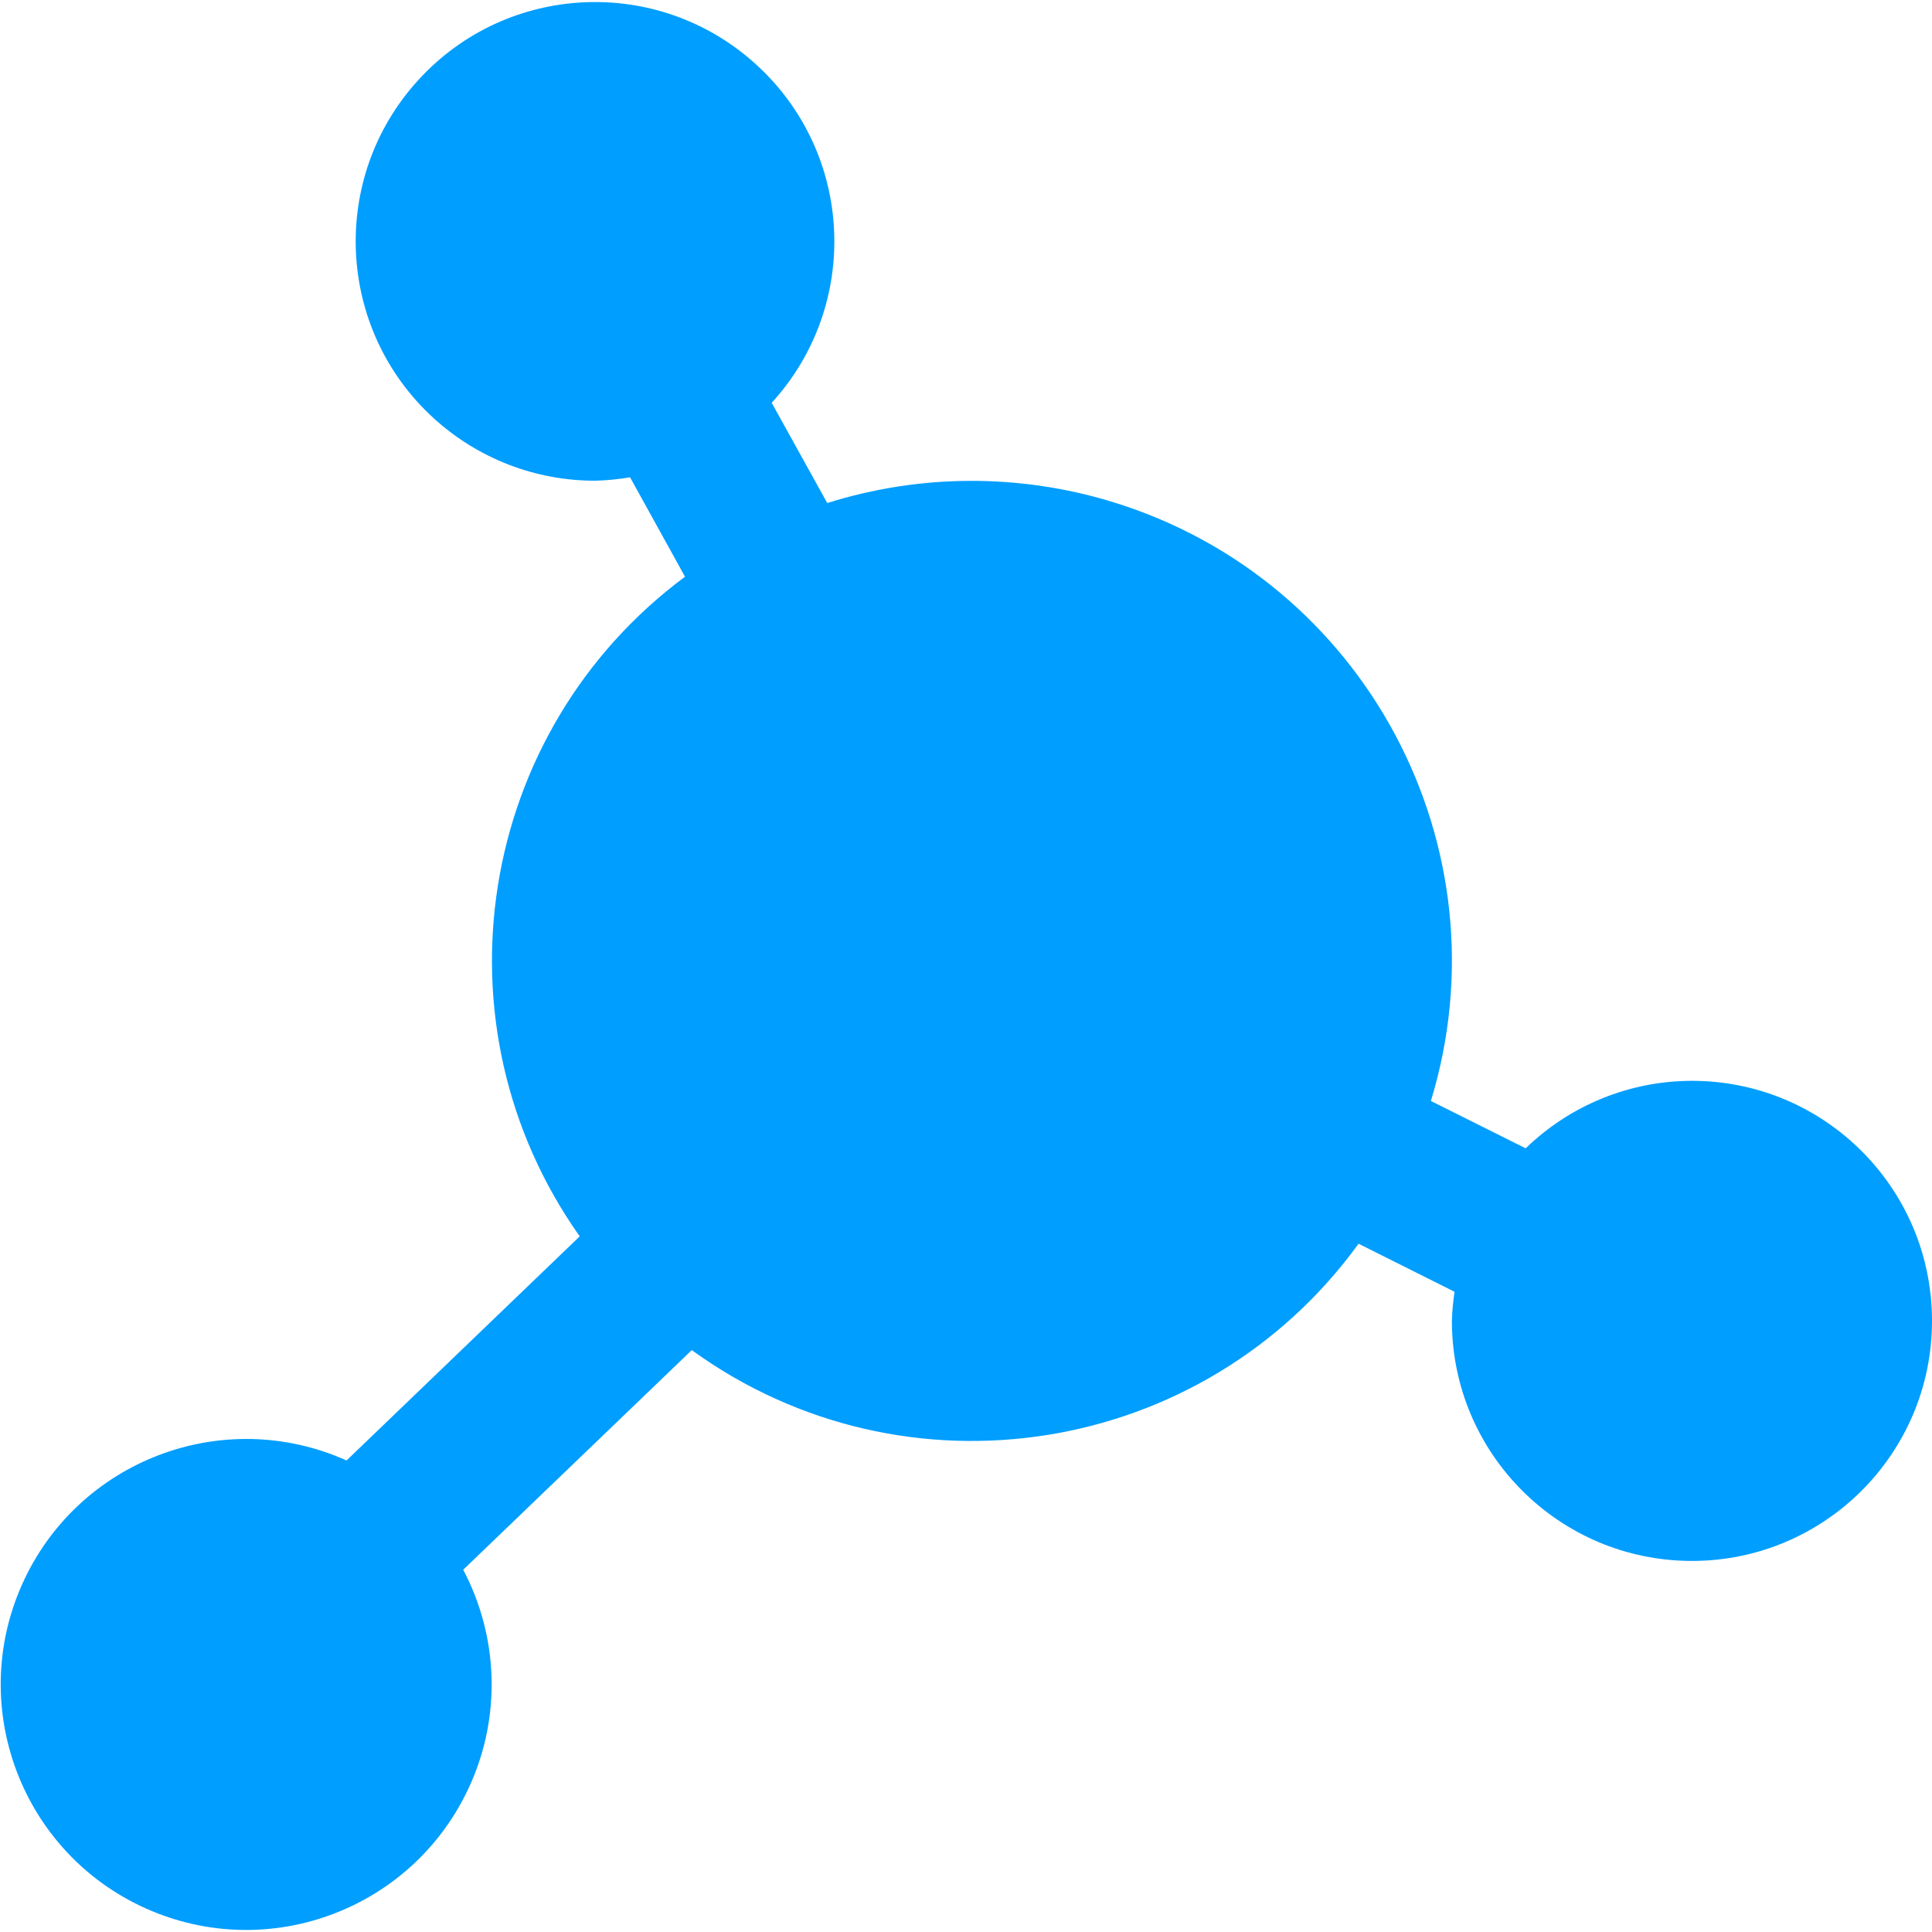 <?xml version="1.0" encoding="UTF-8"?> <svg xmlns="http://www.w3.org/2000/svg" width="16" height="16" viewBox="0 0 16 16" fill="none"><g clip-path="url(#clip0_2862_26147)"><path d="M14.012 8.951C13.498 8.951 13.004 9.152 12.635 9.51L11.85 9.118C12.491 7.017 11.307 4.795 9.207 4.155C8.438 3.921 7.617 3.925 6.851 4.166L6.391 3.336C7.129 2.527 7.073 1.274 6.264 0.536C5.456 -0.203 4.202 -0.146 3.464 0.663C2.726 1.471 2.783 2.725 3.591 3.463C3.958 3.798 4.437 3.983 4.933 3.981C5.029 3.978 5.124 3.969 5.218 3.953L5.673 4.776C3.947 6.058 3.559 8.484 4.801 10.239L2.87 12.095C1.845 11.636 0.643 12.095 0.184 13.119C-0.275 14.143 0.184 15.346 1.208 15.805C2.233 16.264 3.435 15.805 3.894 14.78C4.15 14.21 4.128 13.553 3.836 13L5.729 11.181C7.497 12.462 9.969 12.068 11.251 10.3L12.046 10.698C12.034 10.778 12.026 10.858 12.024 10.939C12.024 12.037 12.914 12.927 14.012 12.927C15.11 12.927 16 12.037 16 10.939C16 9.841 15.11 8.951 14.012 8.951Z" fill="#009EFF"></path></g><defs><clipPath id="clip0_2862_26147"><rect width="16" height="16" fill="white"></rect></clipPath></defs></svg> 